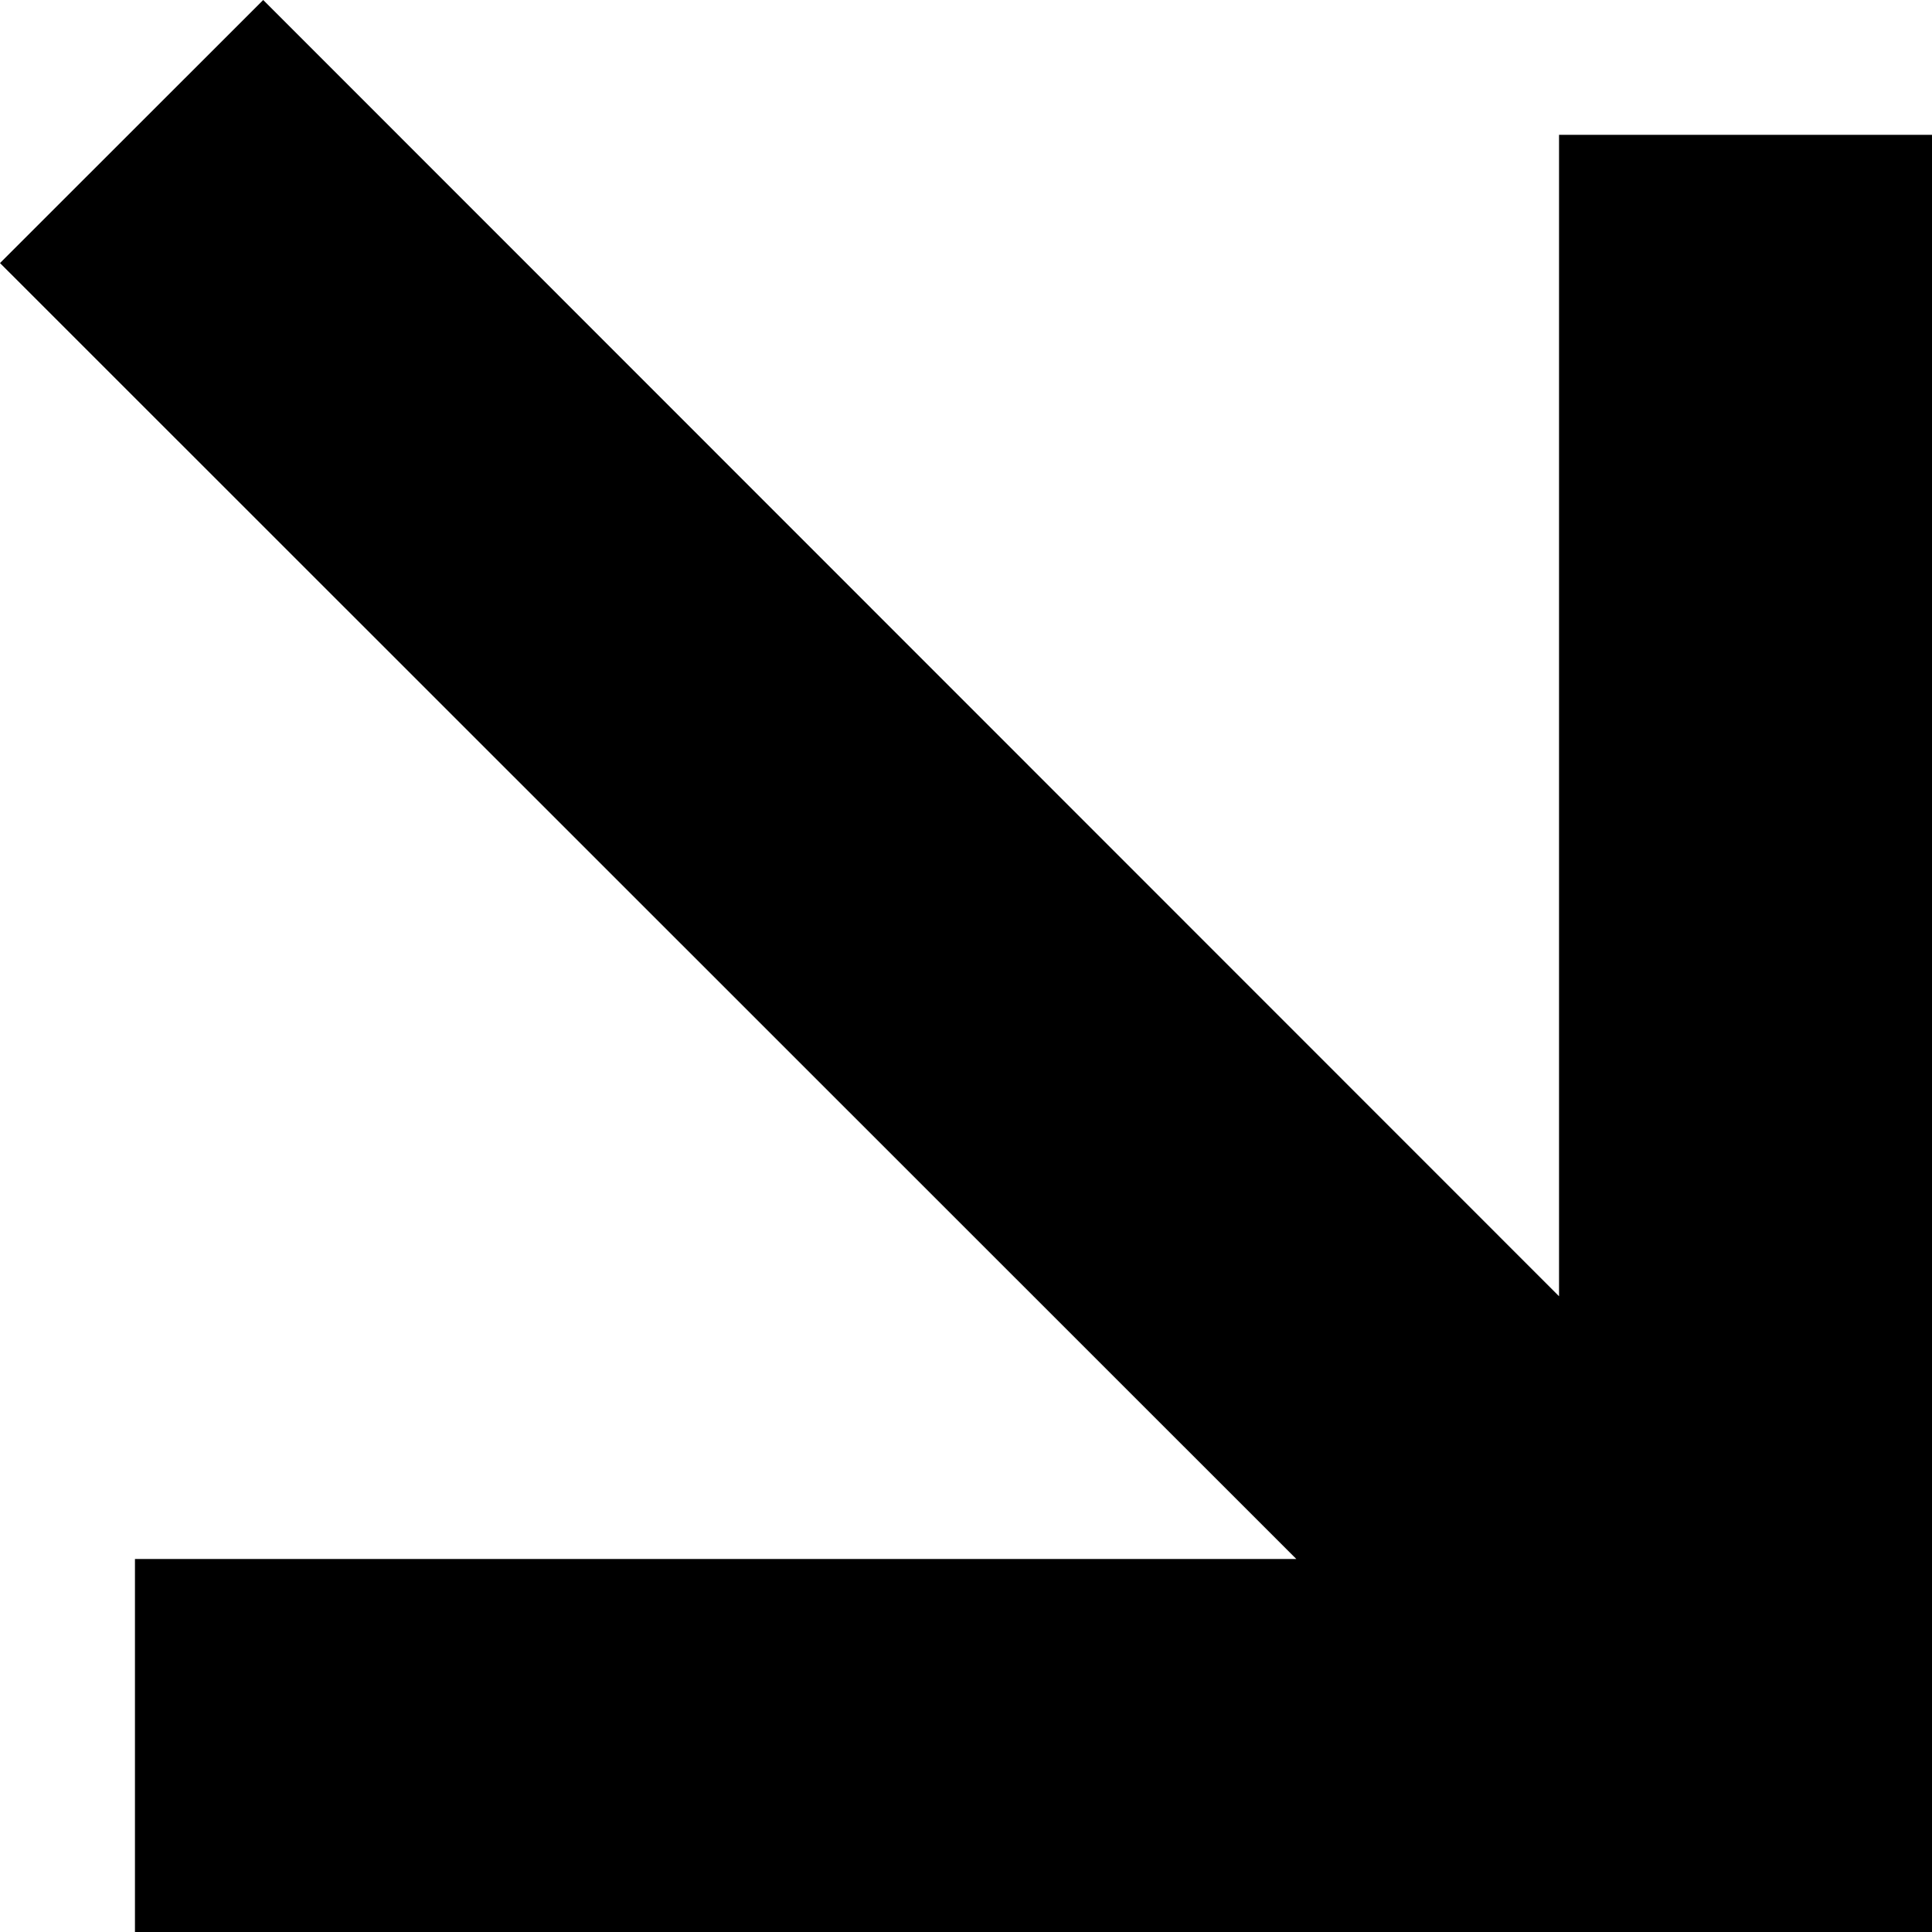 <?xml version="1.0" encoding="UTF-8"?> <svg xmlns="http://www.w3.org/2000/svg" width="68" height="68" viewBox="0 0 68 68" fill="none"> <path d="M54.873 4.745V45.624L9.264 0L0 9.259L45.626 54.871H4.75V68H68V4.745H54.873Z" fill="black"></path> </svg> 